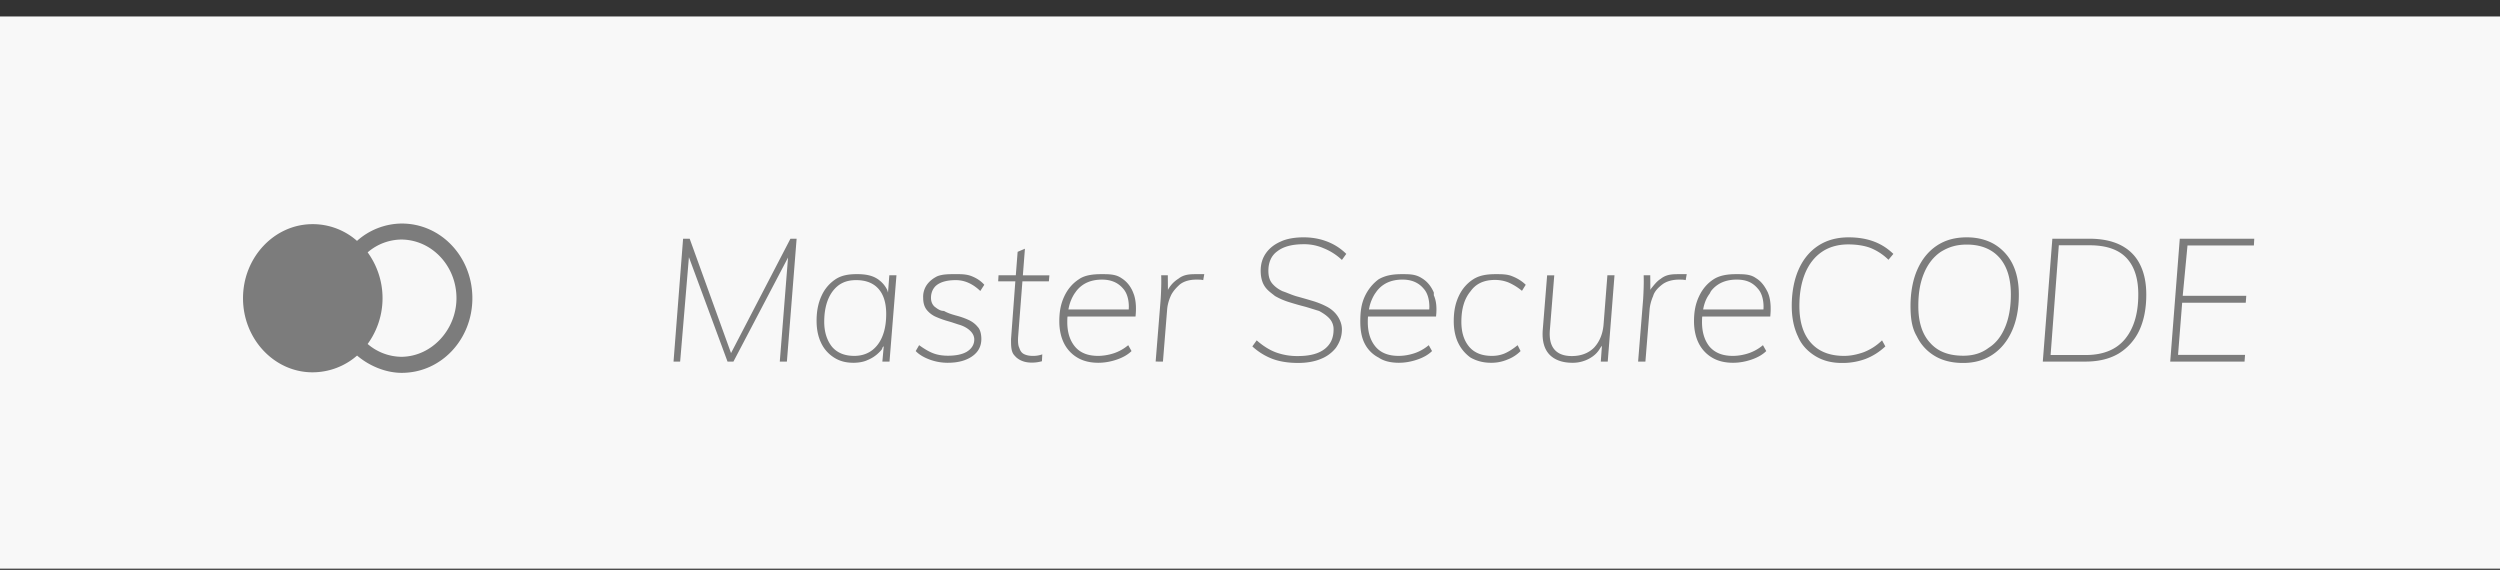 <svg xmlns="http://www.w3.org/2000/svg" width="136" height="31" viewBox="0 0 136 31"><rect x="0" y="0" width="136" height="31" fill="#333333" stroke="none"/><g><g><g><path fill="#f8f8f8" d="M0 .895h136v30.04H0z"/></g><g><path fill="#7c7c7c" d="M24.832 16.22c0 1.697-1.325 3.165-2.975 3.19A2.854 2.854 0 0 1 20 18.712a4.235 4.235 0 0 0 0-4.983 2.844 2.844 0 0 1 1.857-.698c1.65.025 2.975 1.446 2.975 3.189zm-5.411-3.116a3.632 3.632 0 0 0-2.421-.91c-2.072 0-3.78 1.804-3.78 4.03 0 2.225 1.707 4.03 3.78 4.03a3.688 3.688 0 0 0 2.425-.911c.679.577 1.575.94 2.428.94 2.147 0 3.844-1.818 3.844-4.061S24 12.16 21.853 12.16a3.703 3.703 0 0 0-2.432.944z"/></g><g><path fill="#7c7c7c" d="M118.06 19.67l.52-6.684h4.052l-.02.366H119l-.26 2.741h3.457l-.028.376h-3.459l-.224 2.835h3.645l-.028.366zm-4.599-.357c.95 0 1.665-.291 2.144-.873.478-.582.718-1.39.718-2.422 0-.876-.217-1.54-.652-1.995-.434-.454-1.102-.68-2.002-.68H112l-.447 5.97zm-2.333.357l.52-6.684h2.011c.68 0 1.25.118 1.71.352.46.235.806.574 1.039 1.033.233.453.35 1.005.35 1.656 0 .758-.128 1.409-.383 1.953a2.92 2.92 0 0 1-1.12 1.253c-.49.291-1.092.437-1.803.437zm-2.942-.751c.388-.241.685-.625.893-1.122.208-.498.312-1.09.312-1.779 0-.87-.21-1.54-.628-2.009-.42-.469-1.022-.704-1.763-.704-.581 0-1 .134-1.434.404-.39.269-.69.652-.898 1.15-.207.497-.311 1.056-.311 1.788 0 .87.21 1.538.643 2.004.411.466 1 .7 1.803.7.535 0 .996-.135 1.383-.432zm-2.927.45a2.497 2.497 0 0 1-.983-1.07c-.276-.463-.344-1.017-.344-1.661 0-.723.124-1.416.373-1.976.248-.56.6-.992 1.053-1.296.453-.303.985-.455 1.642-.455.552 0 1.065.125 1.493.375a2.6 2.6 0 0 1 .987 1.07c.23.463.345 1.02.345 1.671 0 .758-.124 1.415-.373 1.972-.249.557-.6.987-1.053 1.29-.453.304-.989.456-1.606.456-.598 0-1.11-.125-1.534-.376zm-6.498.005c-.406-.247-.761-.604-.95-1.07-.226-.467-.34-1.022-.34-1.666 0-.723.125-1.416.374-1.976.248-.56.604-.992 1.067-1.296.463-.303 1.015-.455 1.657-.455.504 0 .96.075 1.365.225.406.15.751.376 1.066.676l-.268.32a2.986 2.986 0 0 0-.968-.64c-.337-.13-.764-.196-1.223-.196-.541 0-1.03.134-1.426.403-.397.27-.7.655-.911 1.155-.204.5-.317 1.061-.317 1.793 0 .87.211 1.54.633 2.009.422.469 1.02.704 1.794.704.353 0 .686-.066 1.063-.197a2.94 2.94 0 0 0 1.006-.648l.18.329c-.322.3-.676.525-1.063.676a3.59 3.59 0 0 1-1.308.225c-.548 0-1.025-.124-1.431-.371zm-2.823-2.684c-.002-.419-.11-.775-.322-1-.274-.32-.616-.48-1.138-.48-.611 0-1.078.21-1.403.63l-.075.144c-.155.201-.251.43-.315.685l-.036.166h3.283zm-2.801 2.764a1.884 1.884 0 0 1-.728-.784c-.17-.335-.255-.753-.255-1.188 0-.566.093-.983.28-1.375.185-.39.448-.696.788-.915.34-.219.778-.278 1.218-.278.422 0 .78 0 1.077.212.296.176.483.437.656.789l.055.15c.097.319.121.704.073 1.155h-3.7l-.006.071c-.004.075-.006.151-.006.229 0 .557.14 1.003.411 1.338.29.334.707.502 1.26.502.284 0 .569-.047.855-.14.287-.095.55-.242.789-.442l.18.32c-.196.193-.463.348-.803.464-.34.116-.674.173-1.002.173-.447 0-.827-.093-1.142-.281zm-4.024.216l.274-3.399c.013-.212.022-.428.029-.647.006-.22.006-.435 0-.648h.358l.006.794.04-.071c.18-.219.313-.4.535-.54.312-.245.645-.245 1.016-.245h.387l-.057.325a.914.914 0 0 0-.16-.024 4.125 4.125 0 0 0-.208-.004c-.333 0-.67.086-.897.258-.227.172-.436.385-.506.638-.11.254-.174.502-.193.747l-.227 2.816zm-4.83-.39c-.283-.303-.405-.756-.355-1.363l.236-2.94h.388l-.236 2.94c-.045.479.036.85.24 1.09.205.242.521.362.95.362.494 0 .898-.151 1.204-.45.29-.309.48-.73.524-1.268l.208-2.675h.387l-.368 4.694h-.378l.062-.862-.084.11c-.12.217-.27.37-.45.494a1.859 1.859 0 0 1-1.077.323c-.534 0-.965-.152-1.252-.455zM80 19.454a2.1 2.1 0 0 1-.666-.784c-.167-.335-.25-.753-.25-1.188 0-.566.09-.983.273-1.375.183-.39.446-.696.789-.915.343-.219.75-.278 1.223-.278.321 0 .631 0 .907.118.283.113.525.266.724.46l-.205.329a3.135 3.135 0 0 0-.722-.45 1.95 1.95 0 0 0-.76-.142c-.58 0-1.027.206-1.313.615-.344.41-.501.966-.501 1.667 0 .563.14 1.012.42 1.347.28.334.694.502 1.242.502.258 0 .494-.047.708-.14.214-.095.444-.242.69-.442l.16.32a1.995 1.995 0 0 1-.719.464 2.197 2.197 0 0 1-.886.173c-.416 0-.775-.093-1.114-.281zm-2.243-2.764c-.001-.419-.109-.775-.322-1-.274-.32-.653-.48-1.138-.48-.61 0-1.078.21-1.402.63l-.102.144a2.3 2.3 0 0 0-.289.685l-.035.166h3.283zM75 19.454a1.737 1.737 0 0 1-.771-.784c-.17-.335-.229-.753-.229-1.188 0-.566.067-.983.253-1.375.185-.39.448-.696.747-.915.381-.219.787-.278 1.26-.278.421 0 .74 0 1.076.212.296.176.515.437.664.789v.15c.144.319.169.704.12 1.155h-3.7l-.006.071c-.004.075-.006.151-.006.229 0 .557.14 1.003.42 1.338.28.334.698.502 1.252.502.283 0 .568-.047.855-.14.286-.095.55-.242.788-.442l.18.32c-.195.193-.463.348-.803.464-.34.116-.674.173-1.001.173-.447 0-.828-.093-1.099-.281zm-5.763.075a3.4 3.4 0 0 1-1.11-.685l.237-.329c.34.3.686.518 1.039.652a3.37 3.37 0 0 0 1.209.202c.636 0 1.117-.126 1.445-.38.327-.253.49-.596.49-1.072a.86.86 0 0 0-.216-.58c-.145-.16-.331-.29-.572-.421-.236-.069-.494-.156-.759-.231a17.182 17.182 0 0 1-.86-.245 3.713 3.713 0 0 1-.78-.337c-.236-.188-.425-.316-.566-.536-.142-.218-.213-.5-.213-.844 0-.363.096-.681.288-.953.192-.272.463-.484.812-.634.319-.15.76-.225 1.233-.225.46 0 .888.076 1.284.23.397.153.743.377 1.04.671l-.238.329a3.153 3.153 0 0 0-1-.639 2.618 2.618 0 0 0-1.077-.216c-.636 0-1.117.13-1.445.39-.327.236-.478.612-.478 1.056 0 .282.06.51.204.685.145.175.336.318.572.427.224.071.496.204.779.282.283.078.567.16.85.244.283.085.543.19.78.315.235.125.424.29.566.492.142.204.249.465.249.74 0 .407-.133.722-.325 1.002a1.95 1.95 0 0 1-.817.605c-.352.147-.765.22-1.237.22-.529 0-.99-.071-1.384-.215zm-6.37.14l.274-3.398c.013-.212.022-.428.028-.647.007-.22.007-.435 0-.648h.36l.006.794.039-.071c.134-.219.313-.4.535-.54.312-.245.65-.245 1.015-.245h.388l-.057.325a.915.915 0 0 0-.16-.024 4.125 4.125 0 0 0-.208-.004c-.372 0-.67.086-.898.258-.189.172-.395.385-.505.638-.11.254-.175.502-.193.747l-.227 2.816zm-1.458-2.98c-.002-.418-.109-.774-.322-1-.274-.319-.653-.478-1.138-.478-.61 0-1.078.21-1.403.629l-.102.144a2.3 2.3 0 0 0-.288.685l-.036.166h3.283zm-2.801 2.765a1.884 1.884 0 0 1-.727-.784c-.17-.335-.255-.753-.255-1.188 0-.566.092-.983.278-1.375.186-.39.449-.696.789-.915.307-.219.746-.278 1.218-.278.422 0 .78 0 1.089.212.284.176.503.437.644.789l.055.15c.097.319.121.704.073 1.155h-3.7l-.006.071c-.004.075-.006.151-.006.229 0 .557.14 1.003.42 1.338.28.334.698.502 1.252.502.268 0 .568-.047.854-.14.287-.095.55-.242.789-.442l.18.32c-.196.193-.463.348-.803.464-.34.116-.674.173-1.001.173-.447 0-.828-.093-1.143-.281zm-3.339-.028l-.075-.081C55 19.142 55 18.844 55 18.449l.234-3.144h-.933l.019-.329h.94l.099-1.277.397-.169-.112 1.446h1.443l-.028.329h-1.44l-.232 3.004c-.019.287.002.506.062.61.06.197.154.3.283.356.129.057.268.085.458.085a1.413 1.413 0 0 0 .51-.084l-.019.375a1.963 1.963 0 0 1-.557.075c-.353 0-.638-.1-.855-.3zm-4.68.14c-.308-.112-.589-.269-.774-.469l.185-.32c.287.207.536.354.769.442.231.088.5.132.803.132.428 0 .78-.073 1.02-.216.239-.144.408-.366.408-.667 0-.213-.116-.379-.248-.497-.132-.12-.3-.215-.505-.286-.247-.073-.423-.142-.656-.207a5.074 5.074 0 0 1-.662-.235 1.333 1.333 0 0 1-.51-.38c-.132-.163-.198-.382-.198-.657a1.137 1.137 0 0 1 .208-.723c.145-.2.348-.354.571-.46.3-.11.61-.11 1-.11.29 0 .589 0 .866.115.277.11.503.264.68.464l-.218.338c-.409-.394-.86-.591-1.328-.591-.438 0-.764.08-1 .24-.236.159-.354.436-.354.717 0 .207.066.37.198.489.156.119.303.231.51.231.208.12.429.185.646.247.249.063.469.141.677.235.207.094.377.222.51.385.132.135.198.382.198.657 0 .4-.168.716-.505.948-.337.232-.776.347-1.318.347a2.81 2.81 0 0 1-.973-.169zm-2.842-.816c.308-.407.462-.964.462-1.671 0-.595-.14-1.05-.42-1.366-.28-.316-.685-.474-1.213-.474-.576 0-.967.2-1.275.6-.301.401-.463.958-.463 1.672 0 .575.162 1.028.425 1.356.283.329.686.493 1.209.493.528 0 .966-.204 1.275-.61zm-2.37.704a1.883 1.883 0 0 1-.705-.793c-.166-.342-.25-.744-.25-1.207 0-.538.092-.982.274-1.37a2.11 2.11 0 0 1 .77-.901c.33-.213.716-.27 1.157-.27.466 0 .86.07 1.18.307l.115.094c.146.13.263.286.35.466l.04.135.071-.939h.388l-.378 4.694H48l.076-.842-.076.09c0 .086-.092.166-.164.24-.18.185-.392.327-.637.427-.199.1-.5.15-.765.15-.434 0-.756-.093-1.058-.281zm-8.737.216l.52-6.684h.358l2.25 6.222L43 12.986h.336l-.529 6.684h-.387l.449-5.66-2.97 5.66h-.322l-2.1-5.679L37 19.67z"/></g></g></g></svg>